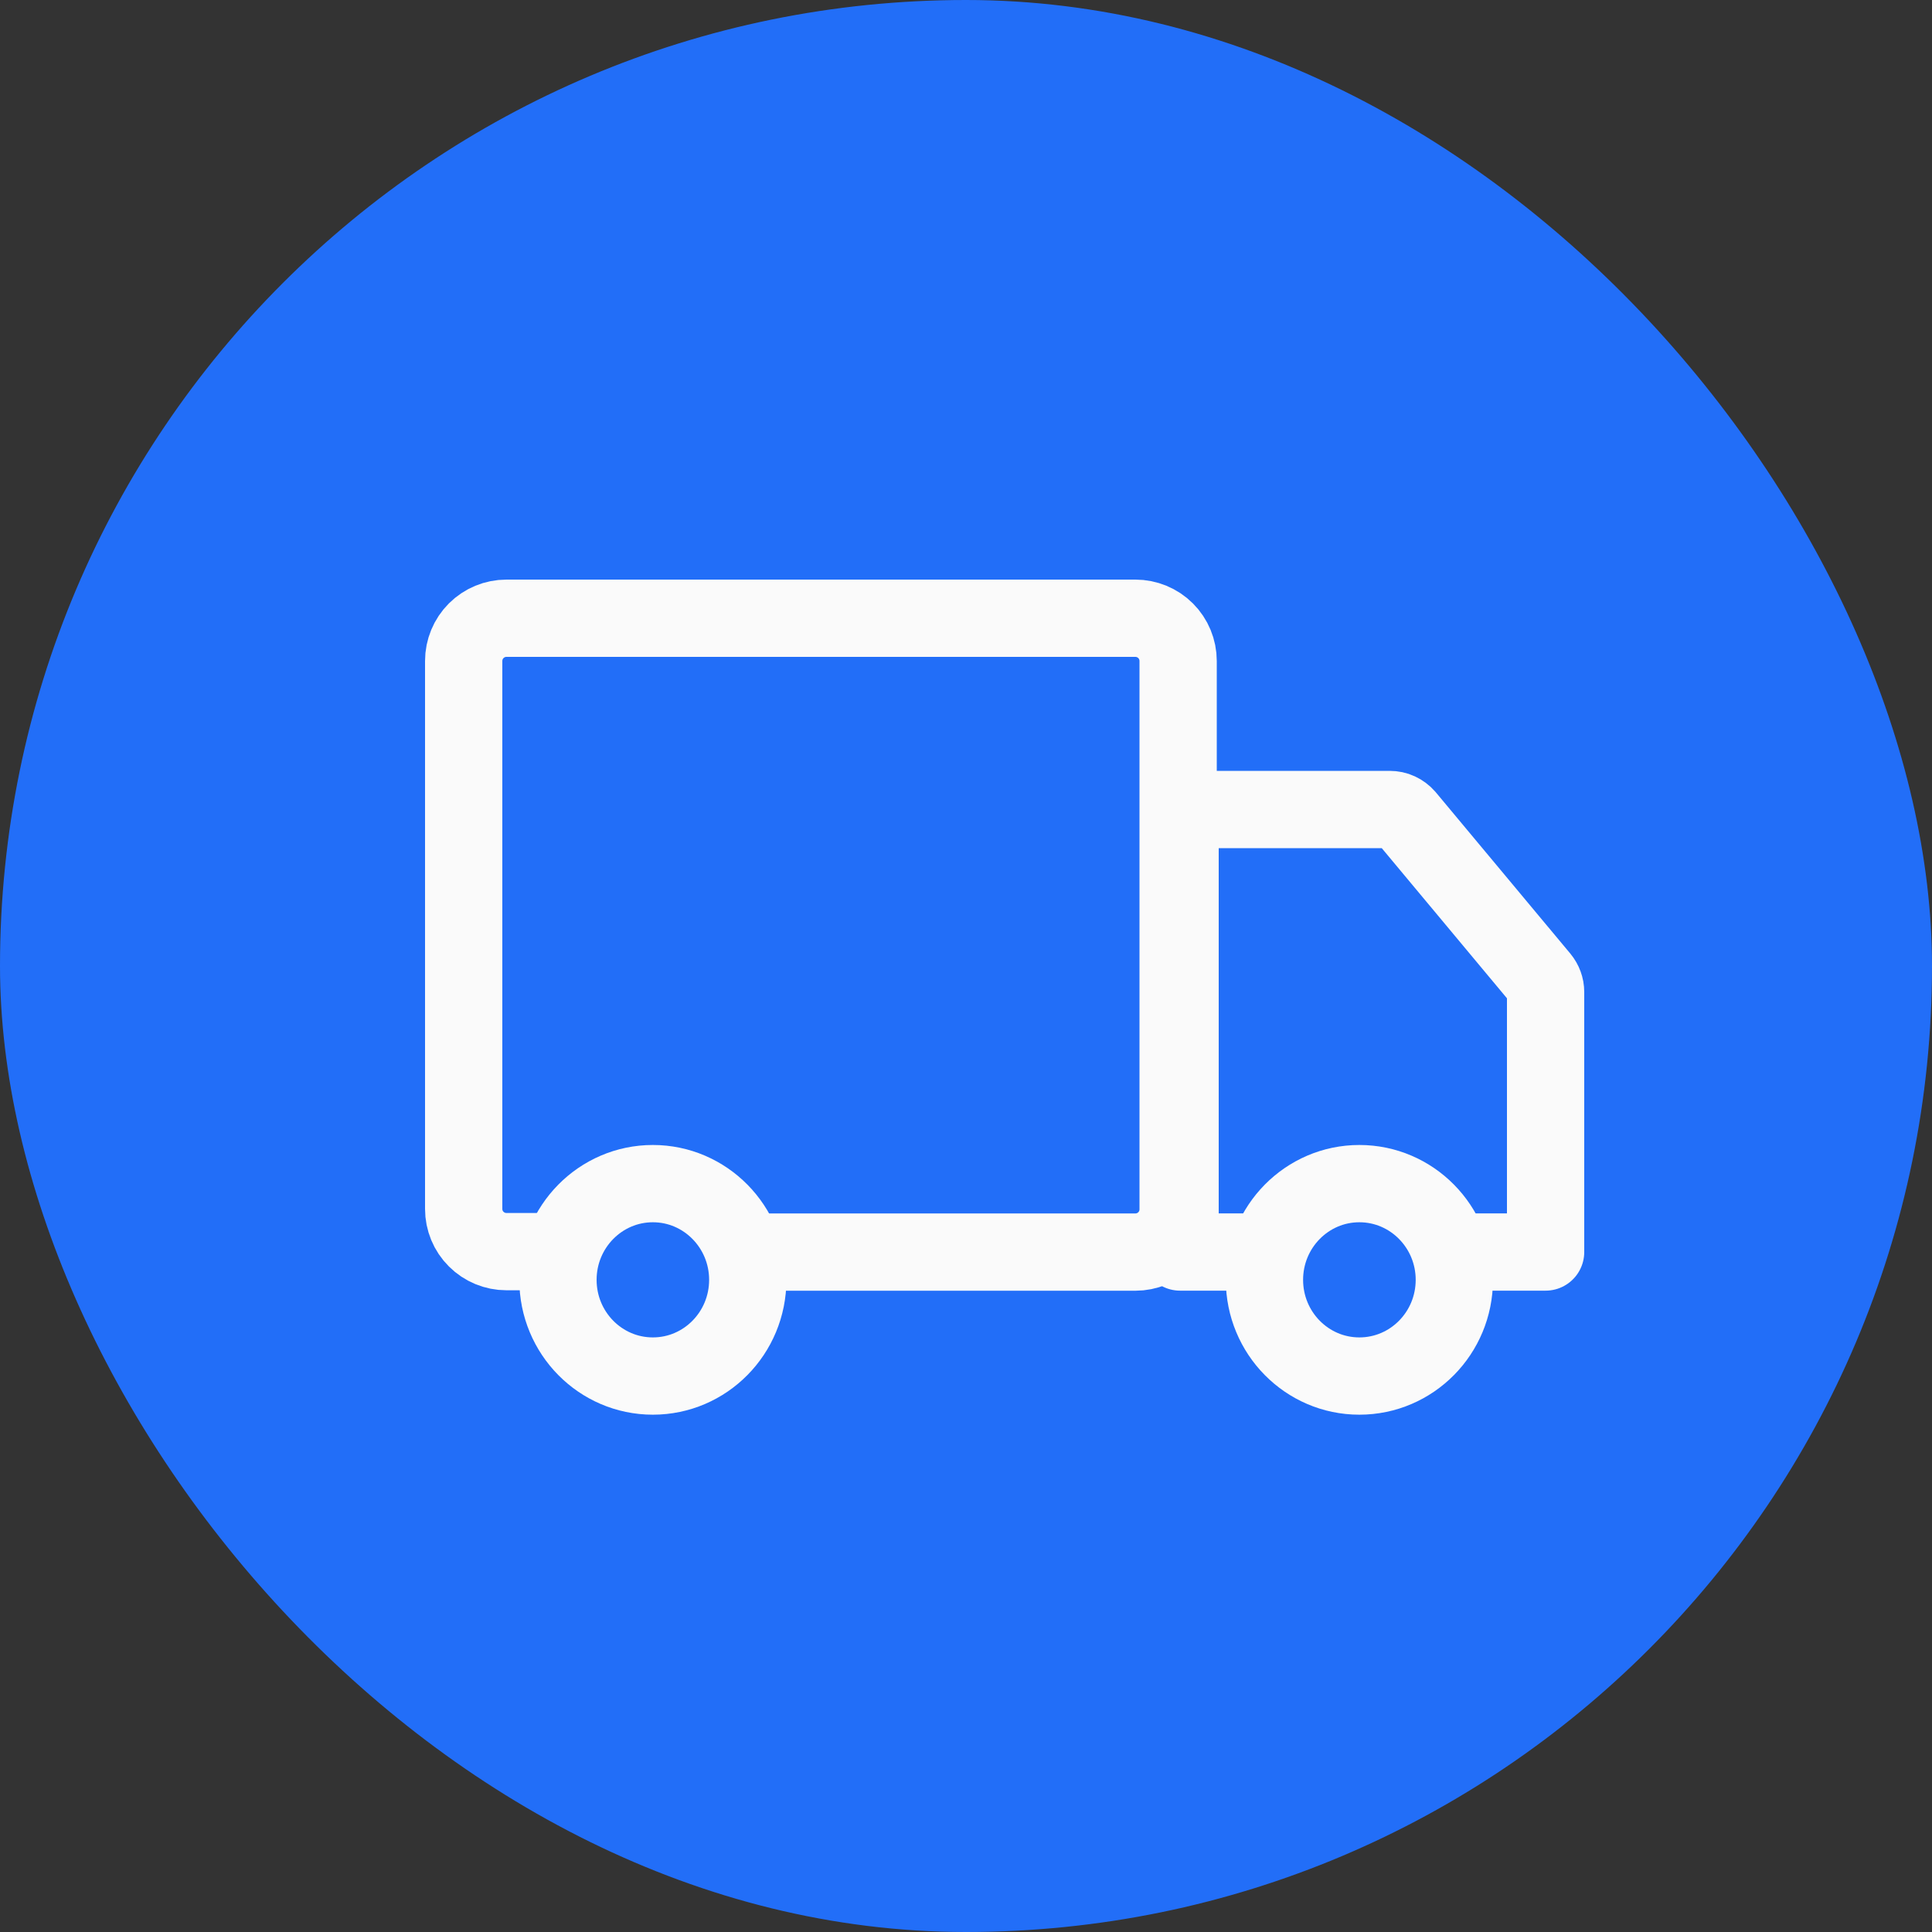 <?xml version="1.0" encoding="UTF-8"?> <svg xmlns="http://www.w3.org/2000/svg" width="25" height="25" viewBox="0 0 25 25" fill="none"><rect x="0" y="0" width="25" height="25" fill="#333333" stroke="none"/> <rect width="25" height="25" rx="12.5" fill="#226EF8"></rect> <path d="M9.56 16.202H14.692C14.838 16.202 14.979 16.144 15.083 16.04C15.187 15.936 15.245 15.795 15.245 15.649V8.553C15.245 8.407 15.187 8.266 15.083 8.162C14.979 8.058 14.838 8 14.692 8H6.553C6.407 8 6.266 8.058 6.162 8.162C6.058 8.266 6 8.407 6 8.553V15.643C6 15.79 6.058 15.931 6.162 16.034C6.266 16.138 6.407 16.196 6.553 16.196H7.272" stroke="#FAFAFA"></path> <path d="M16.415 16.201H15.27V10.475H17.983C18.023 10.475 18.063 10.483 18.099 10.5C18.135 10.517 18.168 10.541 18.194 10.571L19.936 12.66C19.977 12.71 20 12.772 20 12.837V16.201H18.813" stroke="#FAFAFA" stroke-linejoin="round"></path> <path d="M8.448 17.806C9.126 17.806 9.676 17.249 9.676 16.561C9.676 15.874 9.126 15.316 8.448 15.316C7.77 15.316 7.22 15.874 7.22 16.561C7.22 17.249 7.77 17.806 8.448 17.806Z" stroke="#FAFAFA"></path> <path d="M17.59 17.806C18.269 17.806 18.819 17.249 18.819 16.561C18.819 15.874 18.269 15.316 17.59 15.316C16.912 15.316 16.362 15.874 16.362 16.561C16.362 17.249 16.912 17.806 17.59 17.806Z" stroke="#FAFAFA"></path> </svg> 